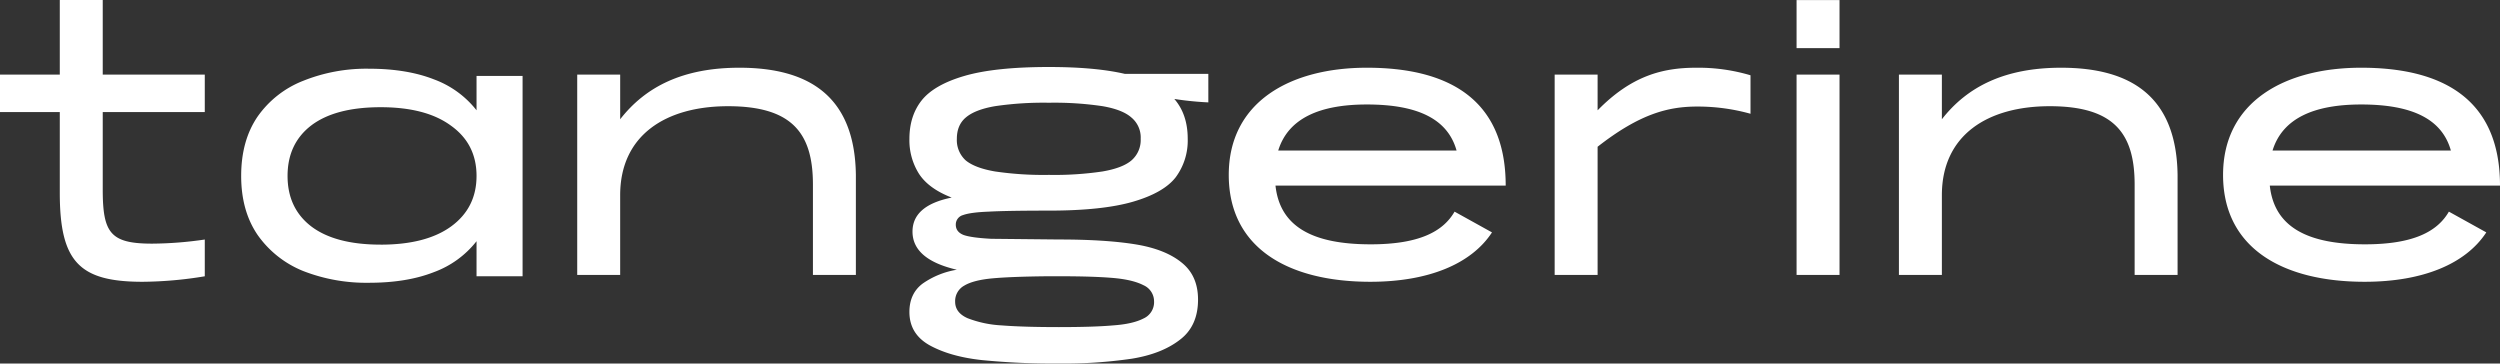<svg xmlns="http://www.w3.org/2000/svg" id="tangerine" width="1009.965" height="146.859" viewBox="0 0 1009.965 146.859"><rect x="0" y="0" width="1009.965" height="146.859" fill="#333333" stroke="none"/><path id="tangerine-2" data-name="tangerine" d="M110.158,4.875c20.267,0,32.62,5.69,36.229,18.6H74.346c4.025-13.048,16.8-18.6,35.812-18.6m1.527,56.495c-23.181,0-36.645-6.94-38.449-23.736h93c0-36.09-24.708-47.612-56.079-47.612-31.092,0-55.8,13.88-55.8,43.308S78.232,76.5,111.546,76.5c23.586,0,40.84-7.248,49.155-19.954l-15.115-8.383c-4.581,7.927-14.088,13.206-33.9,13.206M-255.3,23.475c-3.609-12.909-15.964-18.6-36.229-18.6-19.016,0-31.787,5.552-35.812,18.6Zm-73.152,14.159c1.8,16.8,15.268,23.736,38.449,23.736,19.813,0,29.319-5.279,33.9-13.206l15.115,8.383C-249.3,69.252-266.553,76.5-290.14,76.5c-33.314,0-57.188-13.742-57.188-43.169s24.708-43.308,55.8-43.308c31.371,0,56.079,11.521,56.079,47.612ZM-689.941,61.5q18.322,0,28.455-7.358,10.27-7.5,10.271-20.4t-10.271-20.266q-10.134-7.5-28.455-7.5t-28.039,7.358q-9.578,7.355-9.578,20.4t9.578,20.4q9.716,7.358,28.039,7.358m38.727-68.155h18.6V74.267h-18.6V60.108A38.916,38.916,0,0,1-668.426,72.6q-10.966,4.305-26.235,4.3a70.151,70.151,0,0,1-26.512-4.72A41.371,41.371,0,0,1-739.634,57.61q-6.664-9.718-6.663-23.876,0-14.3,6.663-24.013A40.476,40.476,0,0,1-721.173-4.716a68.387,68.387,0,0,1,26.512-4.858q15.269,0,26.235,4.3A38.916,38.916,0,0,1-651.214,7.222Zm273.71,91.2a7.122,7.122,0,0,0-4.3-6.663q-4.305-2.223-12.216-2.915t-21.931-.693h-4.3q-14.573.138-22.347.832t-11.521,2.915a7.139,7.139,0,0,0-3.747,6.524q0,4.441,5,6.663a44.326,44.326,0,0,0,13.742,2.915q8.746.692,23.181.693,14.159,0,21.931-.693,7.912-.556,12.216-2.777a7.222,7.222,0,0,0,4.3-6.8m-42.474-51.22a131.781,131.781,0,0,0,21.654-1.388q8.05-1.388,11.66-4.442a10.882,10.882,0,0,0,3.747-8.744,10.478,10.478,0,0,0-3.747-8.606q-3.609-3.193-11.66-4.581a131.781,131.781,0,0,0-21.654-1.388,134.458,134.458,0,0,0-21.794,1.388q-8.05,1.388-11.8,4.581-3.609,3.055-3.609,8.606a11.074,11.074,0,0,0,3.609,8.744q3.749,3.055,11.8,4.442a134.459,134.459,0,0,0,21.794,1.388M-443.3,59.135l27.344.279q18.74,0,30.816,1.943t18.739,7.356q6.661,5.275,6.663,14.991,0,10.688-7.358,16.241-7.355,5.691-19.432,7.635a189.117,189.117,0,0,1-29.428,1.943,294.242,294.242,0,0,1-31.093-1.388q-12.768-1.388-21.1-5.969-8.19-4.579-8.19-13.464,0-7.5,5.413-11.521a33.557,33.557,0,0,1,13.742-5.552q-17.906-4.165-17.907-15.407,0-10.55,15.825-13.743-9.3-3.609-13.187-9.577a25.368,25.368,0,0,1-3.886-14.159q0-9.162,4.858-15.407,5-6.385,17.35-9.994t34.147-3.609q18.738,0,30.676,2.775h33.73V4.029a128.309,128.309,0,0,1-13.742-1.388q5.413,6.247,5.413,16.1a24.917,24.917,0,0,1-4.858,15.546q-4.857,6.247-17.212,9.855t-34.007,3.61q-17.074,0-24.431.416-7.218.278-10.272,1.388a3.953,3.953,0,0,0-2.915,3.886q0,2.915,3.193,4.165,3.193,1.11,11.105,1.526M-59.239,10.844c10.271-13.187,25.4-20.82,48.166-20.82,28.455,0,46.639,11.8,47.055,43.308V73.724H18.632V37.218C18.632,16.536,10.3,5.57-15.654,5.57c-25.124,0-43.585,11.66-43.585,35.952v32.2H-76.591V-7.2h17.352Zm-58.7,62.88h17.352V-7.2h-17.352Zm0-91.613h17.352V-37.322h-17.352ZM-198.319,7.235c13.6-13.88,26.1-17.212,39.838-17.212a74.083,74.083,0,0,1,21.933,3.054V8.624a79.342,79.342,0,0,0-21.515-2.915c-11.521,0-23.042,2.777-40.255,16.241V73.724h-17.35V-7.2h17.35Zm-346.7-17.212c-22.765,0-37.895,7.634-48.166,20.82V-7.2H-610.54V73.724h17.352v-32.2c0-24.292,18.461-35.952,43.585-35.952,25.958,0,34.286,10.966,34.286,31.648V73.724h17.35V33.331c-.416-31.509-18.6-43.308-47.056-43.308M-761-7.2h-41.226V-37.336h-17.35V-7.2h-24.153V7.929h24.153v32.62c0,27.9,7.911,35.952,33.453,35.952A159.155,159.155,0,0,0-761,74.279V59.426a151.532,151.532,0,0,1-21.238,1.667c-16.934,0-19.988-4.3-19.988-21.933V7.929H-761Z" transform="translate(843.729 37.336)" fill="#fff" fill-rule="evenodd"></path></svg>